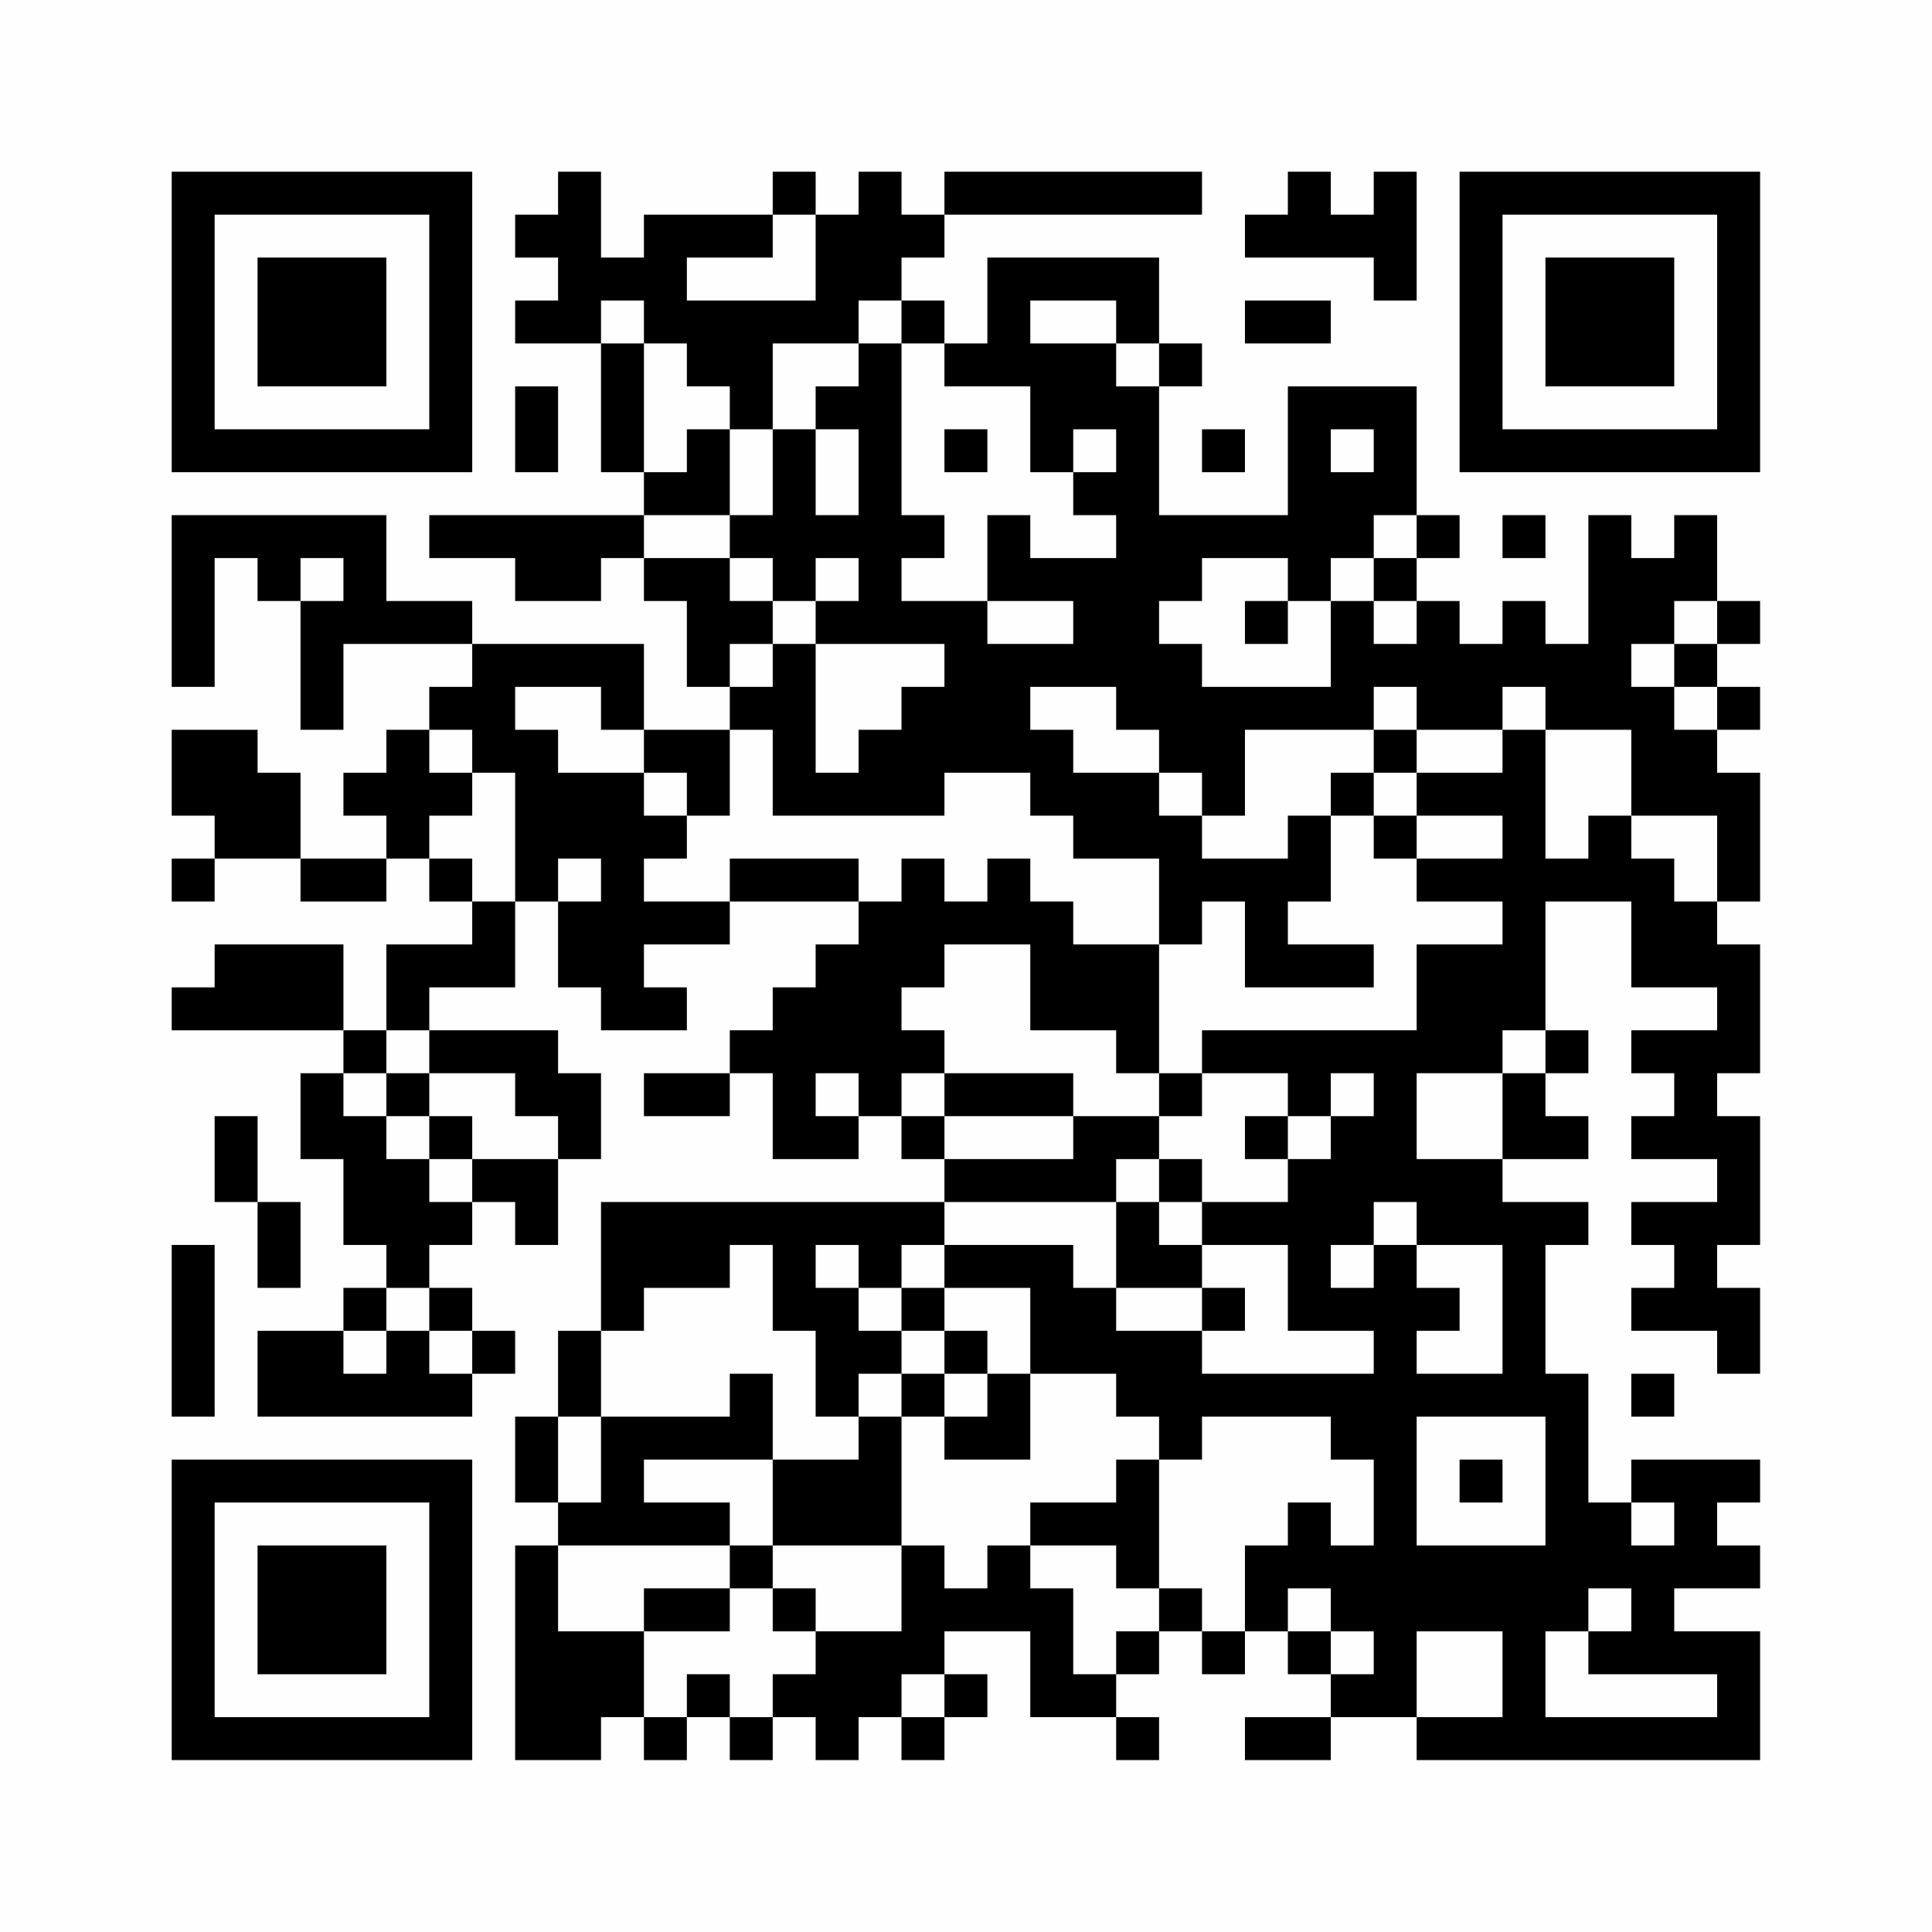 <?xml version="1.0" encoding="UTF-8"?>
<svg xmlns="http://www.w3.org/2000/svg" version="1.1" width="200" height="200" viewBox="0 0 200 200"><rect x="0" y="0" width="200" height="200" fill="#fefefe"/><g transform="scale(4.444)"><g transform="translate(4,4)"><path fill-rule="evenodd" d="M9 0L9 1L8 1L8 2L9 2L9 3L8 3L8 4L10 4L10 7L11 7L11 8L6 8L6 9L8 9L8 10L10 10L10 9L11 9L11 10L12 10L12 12L13 12L13 13L11 13L11 11L7 11L7 10L5 10L5 8L0 8L0 12L1 12L1 9L2 9L2 10L3 10L3 13L4 13L4 11L7 11L7 12L6 12L6 13L5 13L5 14L4 14L4 15L5 15L5 16L3 16L3 14L2 14L2 13L0 13L0 15L1 15L1 16L0 16L0 17L1 17L1 16L3 16L3 17L5 17L5 16L6 16L6 17L7 17L7 18L5 18L5 20L4 20L4 18L1 18L1 19L0 19L0 20L4 20L4 21L3 21L3 23L4 23L4 25L5 25L5 26L4 26L4 27L2 27L2 29L7 29L7 28L8 28L8 27L7 27L7 26L6 26L6 25L7 25L7 24L8 24L8 25L9 25L9 23L10 23L10 21L9 21L9 20L6 20L6 19L8 19L8 17L9 17L9 19L10 19L10 20L12 20L12 19L11 19L11 18L13 18L13 17L16 17L16 18L15 18L15 19L14 19L14 20L13 20L13 21L11 21L11 22L13 22L13 21L14 21L14 23L16 23L16 22L17 22L17 23L18 23L18 24L10 24L10 27L9 27L9 29L8 29L8 31L9 31L9 32L8 32L8 37L10 37L10 36L11 36L11 37L12 37L12 36L13 36L13 37L14 37L14 36L15 36L15 37L16 37L16 36L17 36L17 37L18 37L18 36L19 36L19 35L18 35L18 34L20 34L20 36L22 36L22 37L23 37L23 36L22 36L22 35L23 35L23 34L24 34L24 35L25 35L25 34L26 34L26 35L27 35L27 36L25 36L25 37L27 37L27 36L29 36L29 37L37 37L37 34L35 34L35 33L37 33L37 32L36 32L36 31L37 31L37 30L34 30L34 31L33 31L33 28L32 28L32 25L33 25L33 24L31 24L31 23L33 23L33 22L32 22L32 21L33 21L33 20L32 20L32 17L34 17L34 19L36 19L36 20L34 20L34 21L35 21L35 22L34 22L34 23L36 23L36 24L34 24L34 25L35 25L35 26L34 26L34 27L36 27L36 28L37 28L37 26L36 26L36 25L37 25L37 22L36 22L36 21L37 21L37 18L36 18L36 17L37 17L37 14L36 14L36 13L37 13L37 12L36 12L36 11L37 11L37 10L36 10L36 8L35 8L35 9L34 9L34 8L33 8L33 11L32 11L32 10L31 10L31 11L30 11L30 10L29 10L29 9L30 9L30 8L29 8L29 5L26 5L26 8L23 8L23 5L24 5L24 4L23 4L23 2L19 2L19 4L18 4L18 3L17 3L17 2L18 2L18 1L24 1L24 0L18 0L18 1L17 1L17 0L16 0L16 1L15 1L15 0L14 0L14 1L11 1L11 2L10 2L10 0ZM26 0L26 1L25 1L25 2L28 2L28 3L29 3L29 0L28 0L28 1L27 1L27 0ZM14 1L14 2L12 2L12 3L15 3L15 1ZM10 3L10 4L11 4L11 7L12 7L12 6L13 6L13 8L11 8L11 9L13 9L13 10L14 10L14 11L13 11L13 12L14 12L14 11L15 11L15 14L16 14L16 13L17 13L17 12L18 12L18 11L15 11L15 10L16 10L16 9L15 9L15 10L14 10L14 9L13 9L13 8L14 8L14 6L15 6L15 8L16 8L16 6L15 6L15 5L16 5L16 4L17 4L17 8L18 8L18 9L17 9L17 10L19 10L19 11L21 11L21 10L19 10L19 8L20 8L20 9L22 9L22 8L21 8L21 7L22 7L22 6L21 6L21 7L20 7L20 5L18 5L18 4L17 4L17 3L16 3L16 4L14 4L14 6L13 6L13 5L12 5L12 4L11 4L11 3ZM20 3L20 4L22 4L22 5L23 5L23 4L22 4L22 3ZM25 3L25 4L27 4L27 3ZM8 5L8 7L9 7L9 5ZM18 6L18 7L19 7L19 6ZM24 6L24 7L25 7L25 6ZM27 6L27 7L28 7L28 6ZM28 8L28 9L27 9L27 10L26 10L26 9L24 9L24 10L23 10L23 11L24 11L24 12L27 12L27 10L28 10L28 11L29 11L29 10L28 10L28 9L29 9L29 8ZM31 8L31 9L32 9L32 8ZM3 9L3 10L4 10L4 9ZM25 10L25 11L26 11L26 10ZM35 10L35 11L34 11L34 12L35 12L35 13L36 13L36 12L35 12L35 11L36 11L36 10ZM8 12L8 13L9 13L9 14L11 14L11 15L12 15L12 16L11 16L11 17L13 17L13 16L16 16L16 17L17 17L17 16L18 16L18 17L19 17L19 16L20 16L20 17L21 17L21 18L23 18L23 21L22 21L22 20L20 20L20 18L18 18L18 19L17 19L17 20L18 20L18 21L17 21L17 22L18 22L18 23L21 23L21 22L23 22L23 23L22 23L22 24L18 24L18 25L17 25L17 26L16 26L16 25L15 25L15 26L16 26L16 27L17 27L17 28L16 28L16 29L15 29L15 27L14 27L14 25L13 25L13 26L11 26L11 27L10 27L10 29L9 29L9 31L10 31L10 29L13 29L13 28L14 28L14 30L11 30L11 31L13 31L13 32L9 32L9 34L11 34L11 36L12 36L12 35L13 35L13 36L14 36L14 35L15 35L15 34L17 34L17 32L18 32L18 33L19 33L19 32L20 32L20 33L21 33L21 35L22 35L22 34L23 34L23 33L24 33L24 34L25 34L25 32L26 32L26 31L27 31L27 32L28 32L28 30L27 30L27 29L24 29L24 30L23 30L23 29L22 29L22 28L20 28L20 26L18 26L18 25L21 25L21 26L22 26L22 27L24 27L24 28L28 28L28 27L26 27L26 25L24 25L24 24L26 24L26 23L27 23L27 22L28 22L28 21L27 21L27 22L26 22L26 21L24 21L24 20L29 20L29 18L31 18L31 17L29 17L29 16L31 16L31 15L29 15L29 14L31 14L31 13L32 13L32 16L33 16L33 15L34 15L34 16L35 16L35 17L36 17L36 15L34 15L34 13L32 13L32 12L31 12L31 13L29 13L29 12L28 12L28 13L25 13L25 15L24 15L24 14L23 14L23 13L22 13L22 12L20 12L20 13L21 13L21 14L23 14L23 15L24 15L24 16L26 16L26 15L27 15L27 17L26 17L26 18L28 18L28 19L25 19L25 17L24 17L24 18L23 18L23 16L21 16L21 15L20 15L20 14L18 14L18 15L14 15L14 13L13 13L13 15L12 15L12 14L11 14L11 13L10 13L10 12ZM6 13L6 14L7 14L7 15L6 15L6 16L7 16L7 17L8 17L8 14L7 14L7 13ZM28 13L28 14L27 14L27 15L28 15L28 16L29 16L29 15L28 15L28 14L29 14L29 13ZM9 16L9 17L10 17L10 16ZM5 20L5 21L4 21L4 22L5 22L5 23L6 23L6 24L7 24L7 23L9 23L9 22L8 22L8 21L6 21L6 20ZM31 20L31 21L29 21L29 23L31 23L31 21L32 21L32 20ZM5 21L5 22L6 22L6 23L7 23L7 22L6 22L6 21ZM15 21L15 22L16 22L16 21ZM18 21L18 22L21 22L21 21ZM23 21L23 22L24 22L24 21ZM1 22L1 24L2 24L2 26L3 26L3 24L2 24L2 22ZM25 22L25 23L26 23L26 22ZM23 23L23 24L22 24L22 26L24 26L24 27L25 27L25 26L24 26L24 25L23 25L23 24L24 24L24 23ZM28 24L28 25L27 25L27 26L28 26L28 25L29 25L29 26L30 26L30 27L29 27L29 28L31 28L31 25L29 25L29 24ZM0 25L0 29L1 29L1 25ZM5 26L5 27L4 27L4 28L5 28L5 27L6 27L6 28L7 28L7 27L6 27L6 26ZM17 26L17 27L18 27L18 28L17 28L17 29L16 29L16 30L14 30L14 32L13 32L13 33L11 33L11 34L13 34L13 33L14 33L14 34L15 34L15 33L14 33L14 32L17 32L17 29L18 29L18 30L20 30L20 28L19 28L19 27L18 27L18 26ZM18 28L18 29L19 29L19 28ZM34 28L34 29L35 29L35 28ZM29 29L29 32L32 32L32 29ZM22 30L22 31L20 31L20 32L22 32L22 33L23 33L23 30ZM30 30L30 31L31 31L31 30ZM34 31L34 32L35 32L35 31ZM26 33L26 34L27 34L27 35L28 35L28 34L27 34L27 33ZM33 33L33 34L32 34L32 36L36 36L36 35L33 35L33 34L34 34L34 33ZM29 34L29 36L31 36L31 34ZM17 35L17 36L18 36L18 35ZM0 0L0 7L7 7L7 0ZM1 1L1 6L6 6L6 1ZM2 2L2 5L5 5L5 2ZM30 0L30 7L37 7L37 0ZM31 1L31 6L36 6L36 1ZM32 2L32 5L35 5L35 2ZM0 30L0 37L7 37L7 30ZM1 31L1 36L6 36L6 31ZM2 32L2 35L5 35L5 32Z" fill="#000000"/></g></g></svg>
